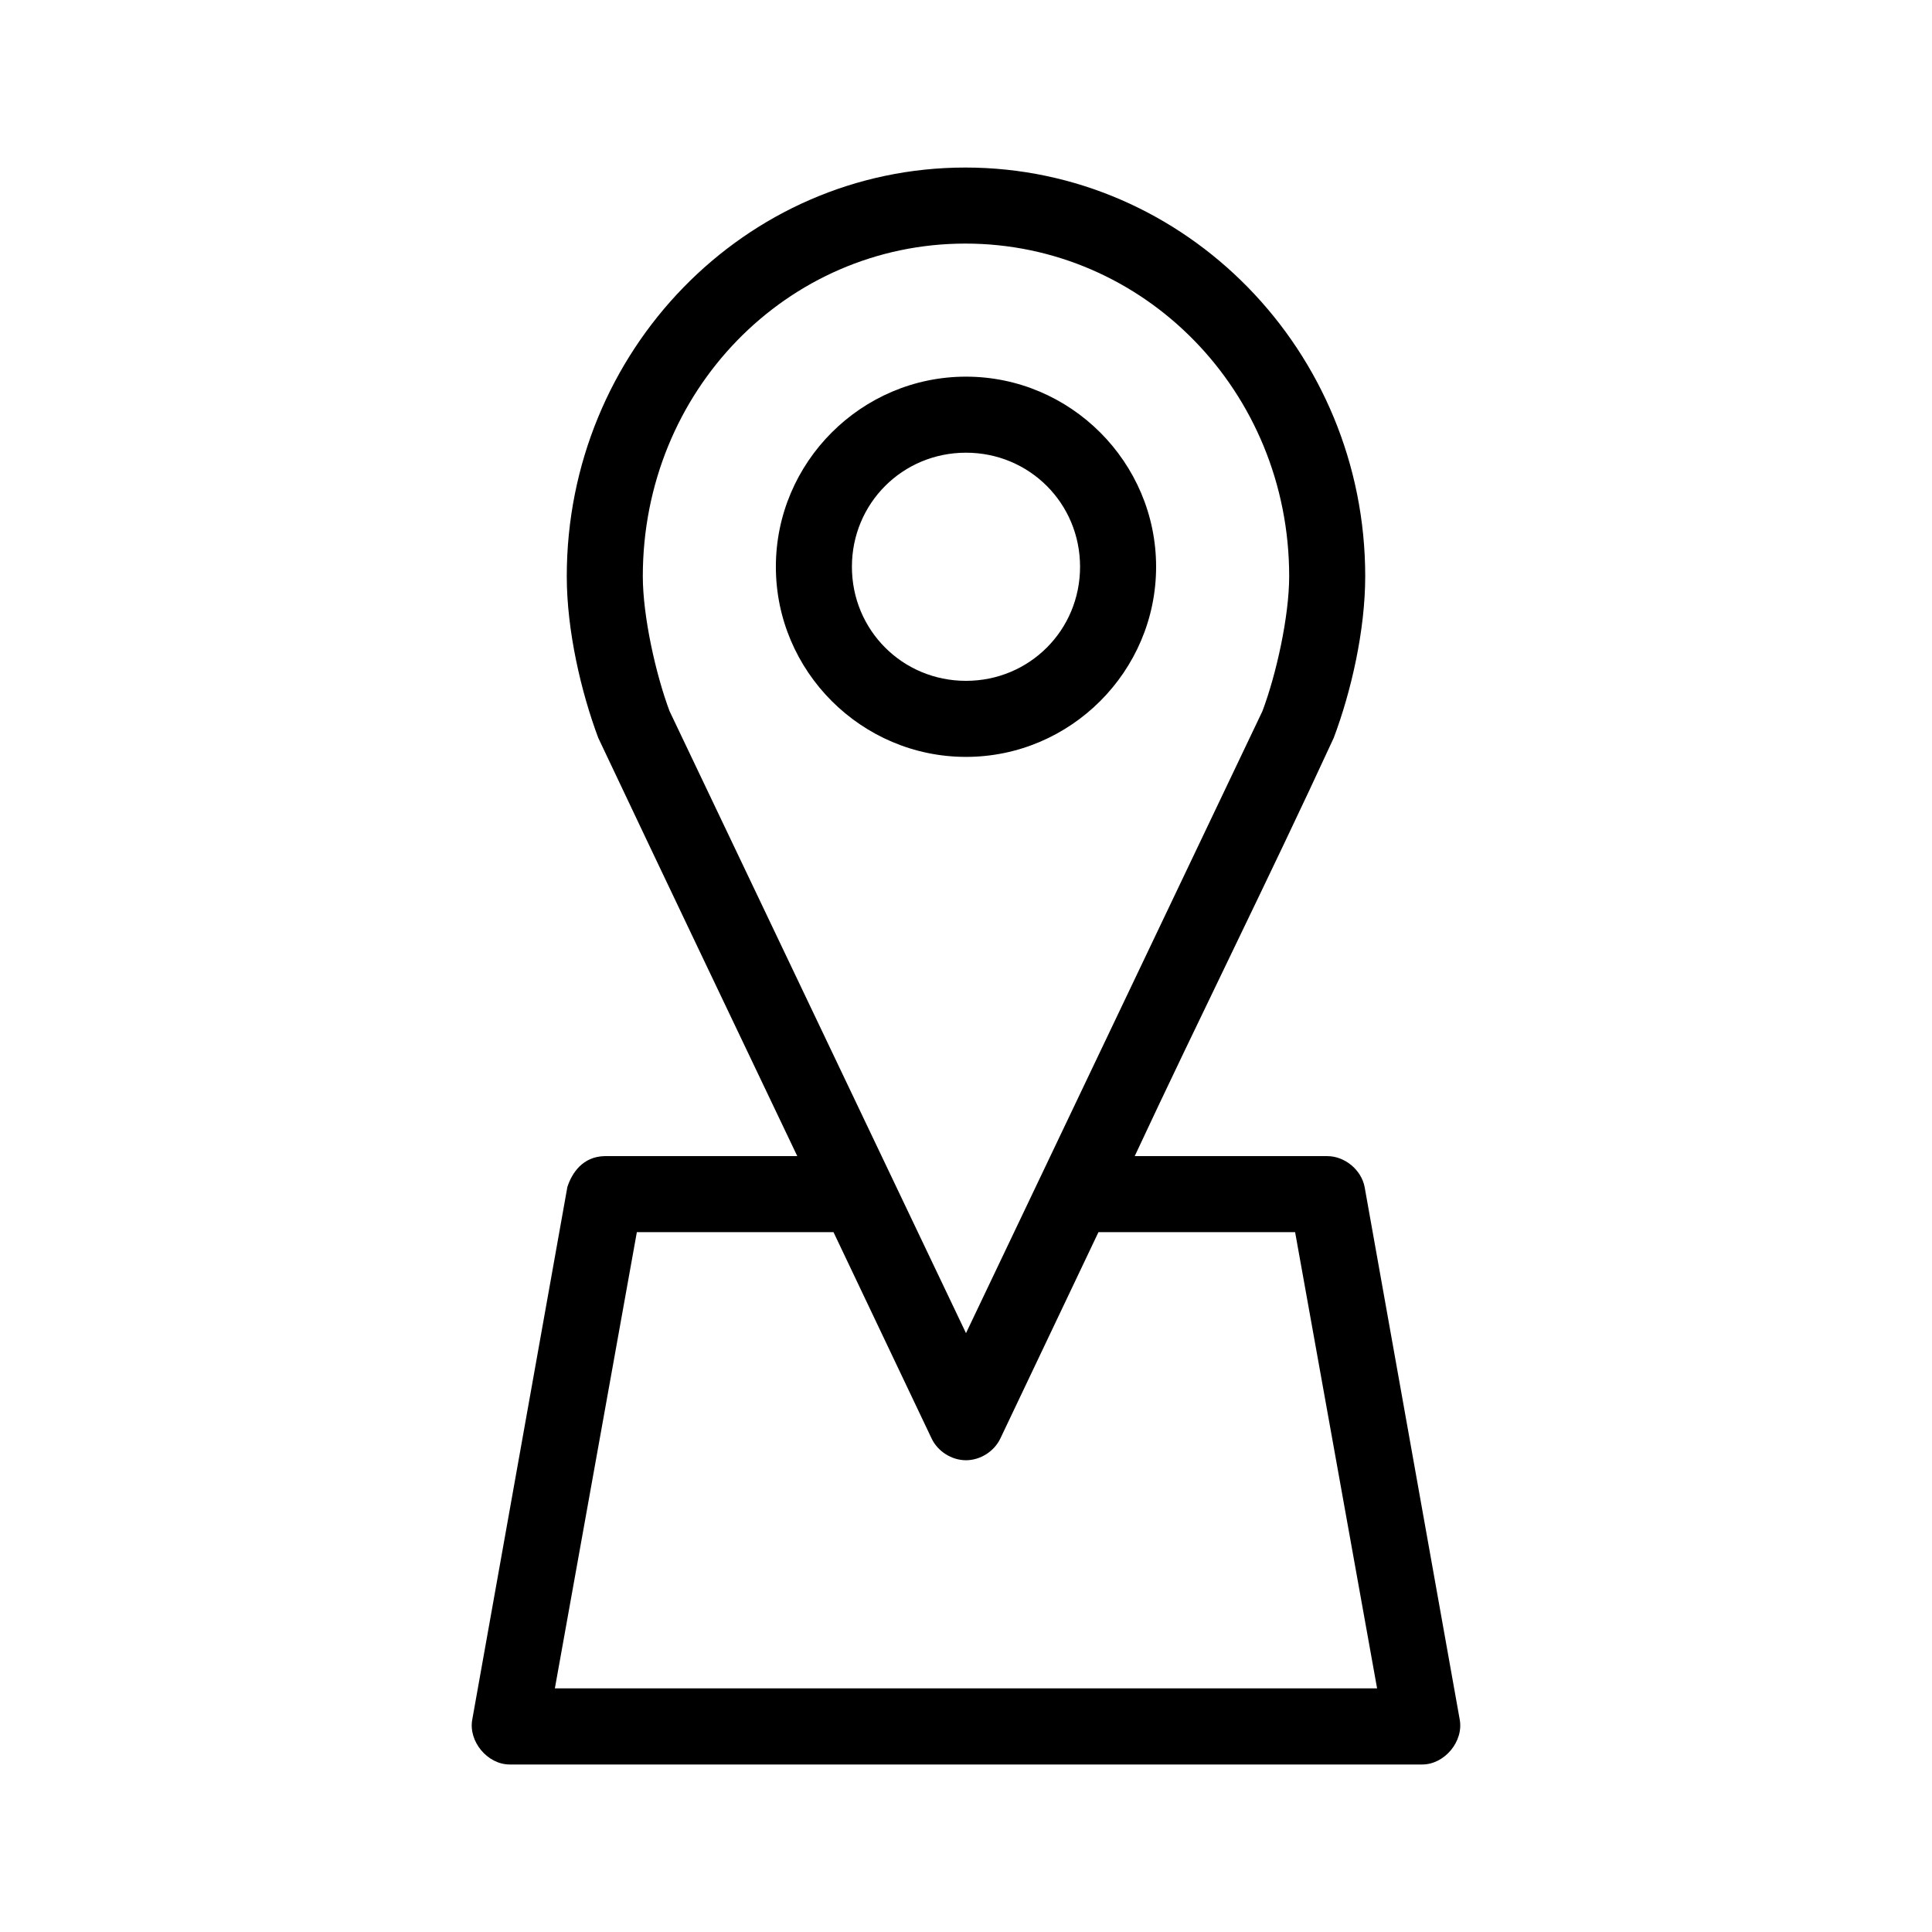<?xml version="1.0" encoding="UTF-8"?>
<!-- Uploaded to: ICON Repo, www.iconrepo.com, Generator: ICON Repo Mixer Tools -->
<svg fill="#000000" width="800px" height="800px" version="1.1" viewBox="144 144 512 512" xmlns="http://www.w3.org/2000/svg">
 <path d="m399.84 188.4c-58.453 0-105.64 48.672-105.64 108.32 0 14.391 3.781 30.641 8.344 42.824 17.457 36.914 35.152 73.914 52.742 110.84h-51.012c-5.848 0.098-8.73 4.492-9.918 8.188l-25.191 141.07c-1.109 5.812 4.004 11.977 9.918 11.965h241.83c5.918 0 11.027-6.152 9.918-11.965l-25.191-141.07c-0.871-4.566-5.269-8.195-9.918-8.188h-51.012c17.301-37.051 35.656-73.762 52.742-110.84 4.598-12.211 8.344-28.438 8.344-42.824 0-59.676-47.504-108.32-105.96-108.32zm0 20.152c47.289 0 85.805 39.109 85.805 88.168 0 10.598-3.41 25.98-7.086 35.738l-78.559 164.84-78.562-164.84c-3.664-9.777-7.086-25.16-7.086-35.738 0-49.086 38.203-88.168 85.488-88.168zm0.156 35.266c-27.707 0-50.383 22.676-50.383 50.383 0 27.703 22.676 50.383 50.383 50.383 27.707 0 50.383-22.676 50.383-50.383s-22.676-50.383-50.383-50.383zm0 20.152c16.812 0 30.23 13.414 30.23 30.23 0 16.812-13.414 30.23-30.23 30.23-16.812 0-30.23-13.414-30.23-30.23 0-16.812 13.414-30.23 30.23-30.23zm-87.223 206.56h52.113l25.977 54.633c1.609 3.453 5.32 5.816 9.133 5.816 3.809 0 7.519-2.363 9.133-5.816l25.977-54.633h52.113l21.727 120.91h-217.9z"/>
</svg>
